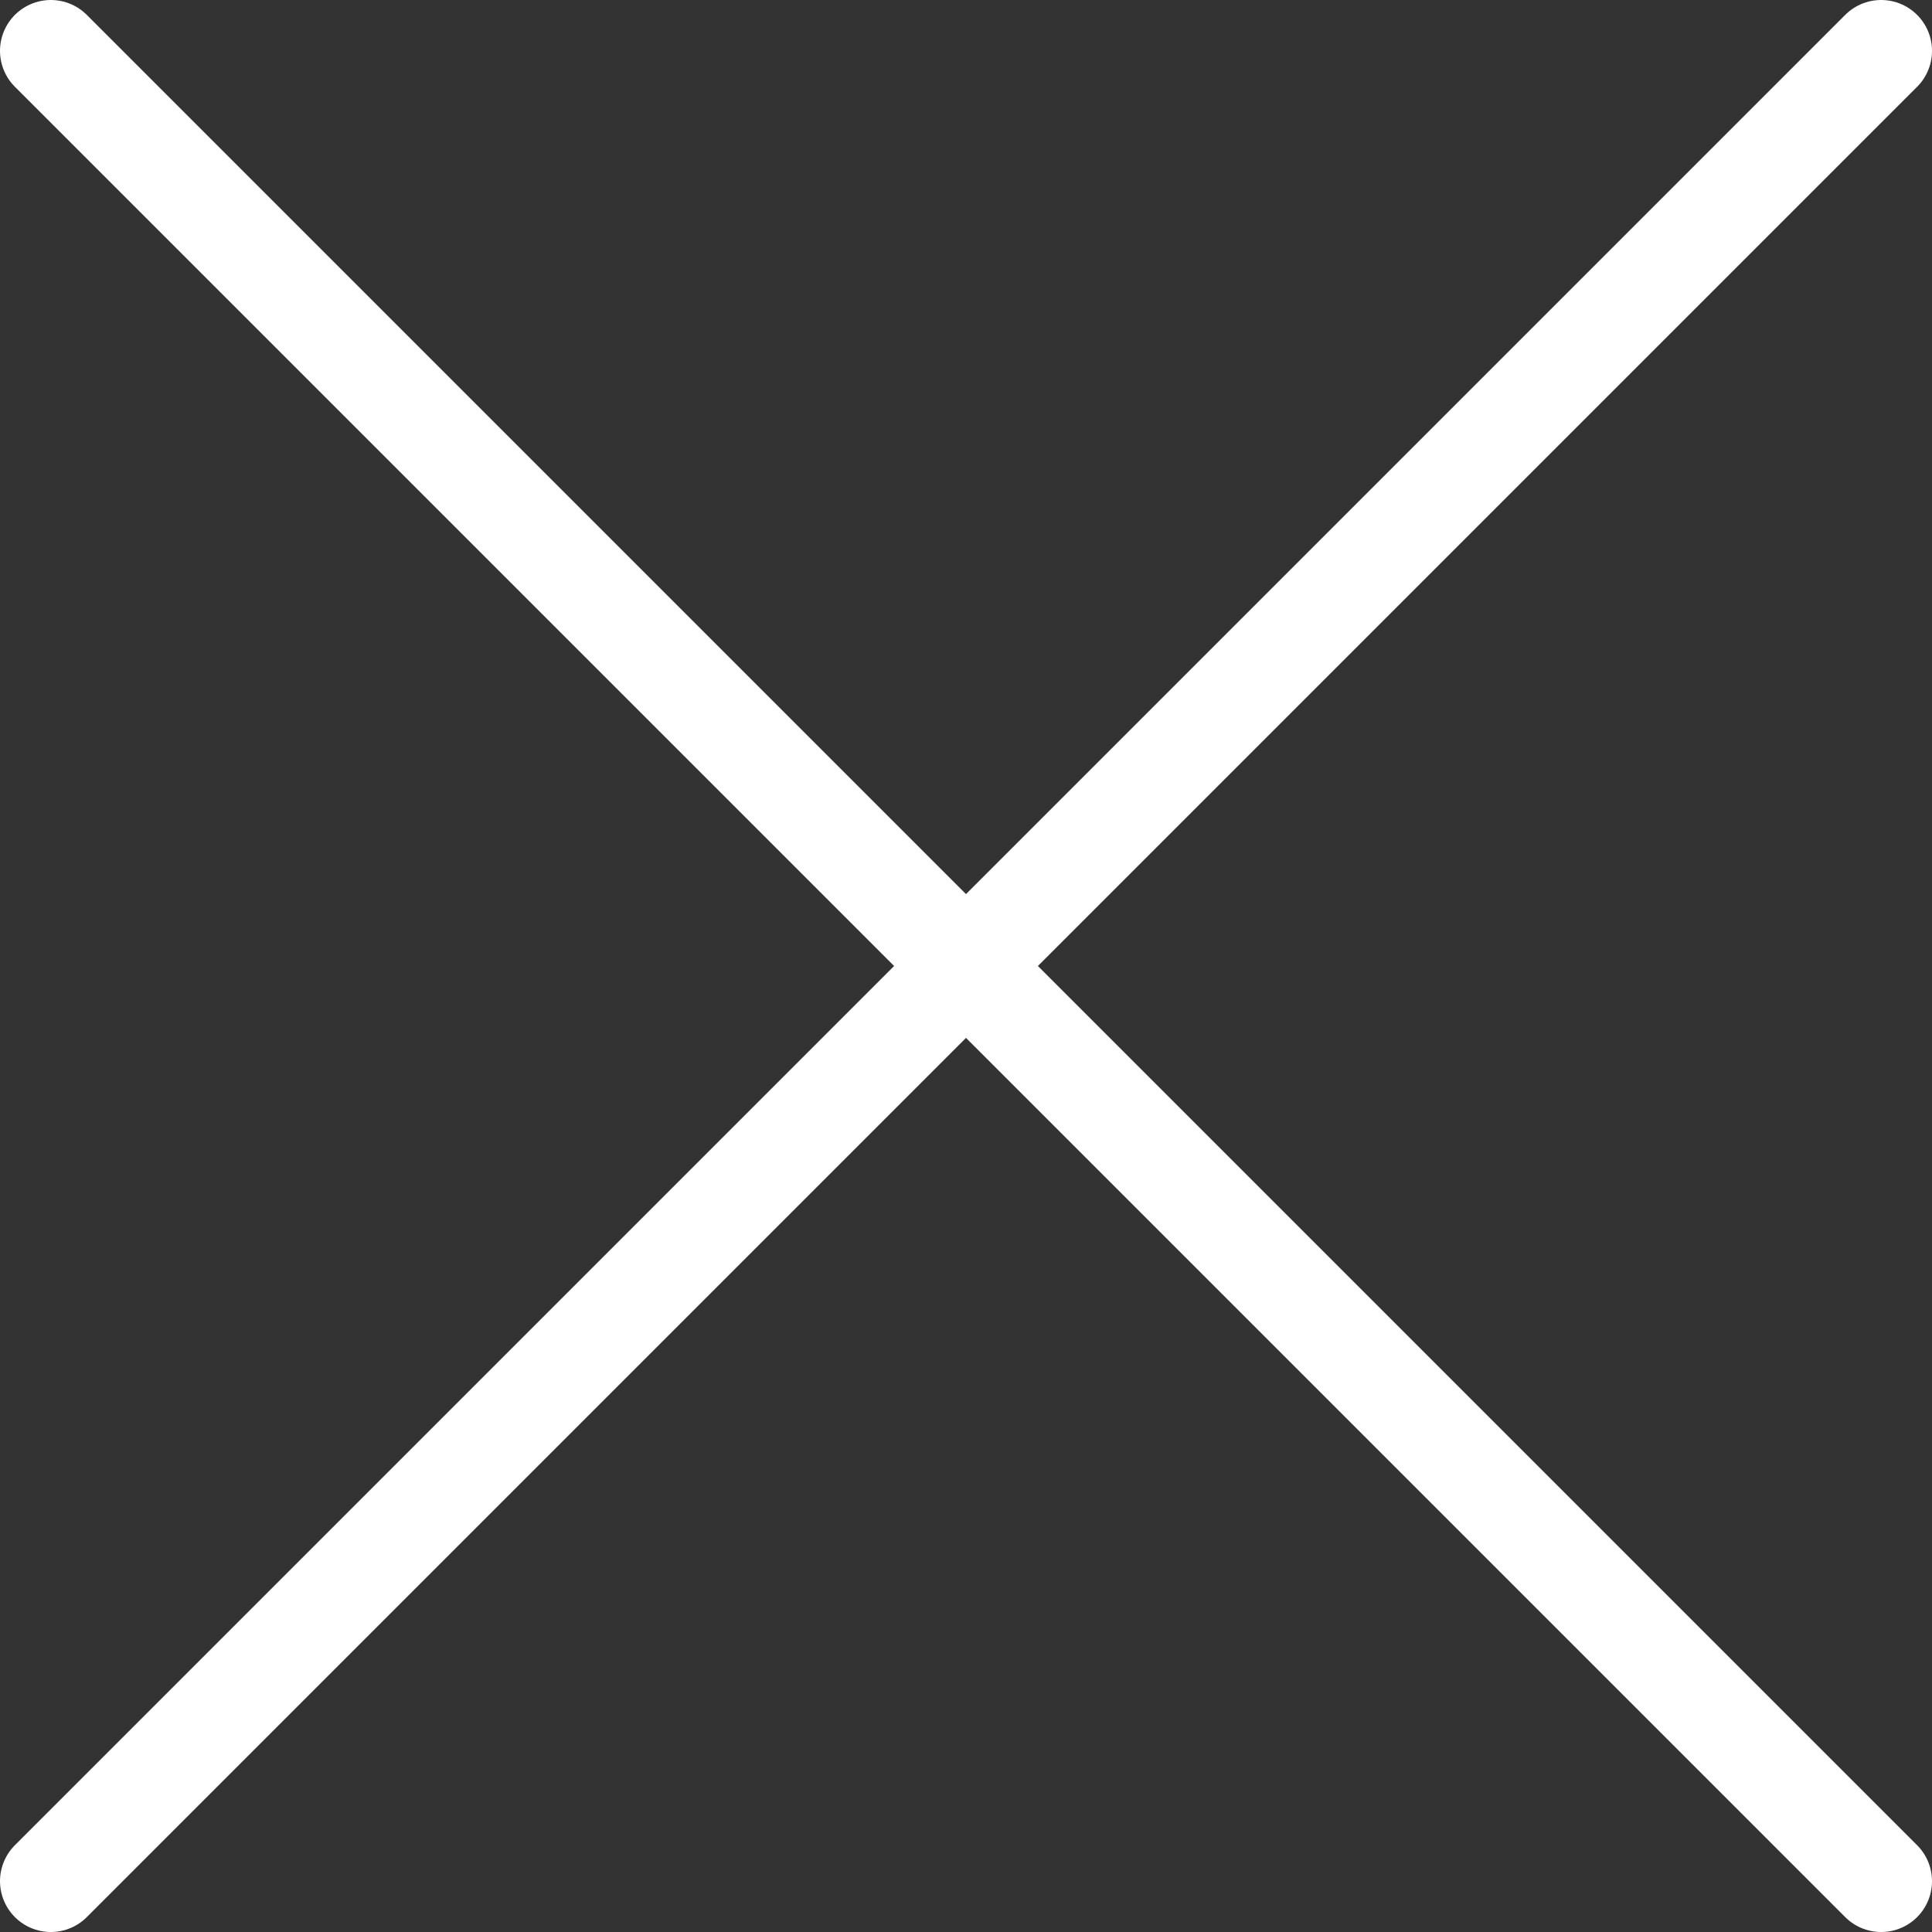 <?xml version="1.0" encoding="UTF-8"?> <svg xmlns="http://www.w3.org/2000/svg" width="114" height="114" viewBox="0 0 114 114" fill="none"><rect x="0" y="0" width="114" height="114" fill="#333333" stroke="none"/><path d="M111 3L3 111" stroke="white" stroke-width="6" stroke-linecap="round" stroke-linejoin="round"></path><path d="M3 3L111 111" stroke="white" stroke-width="6" stroke-linecap="round" stroke-linejoin="round"></path></svg> 